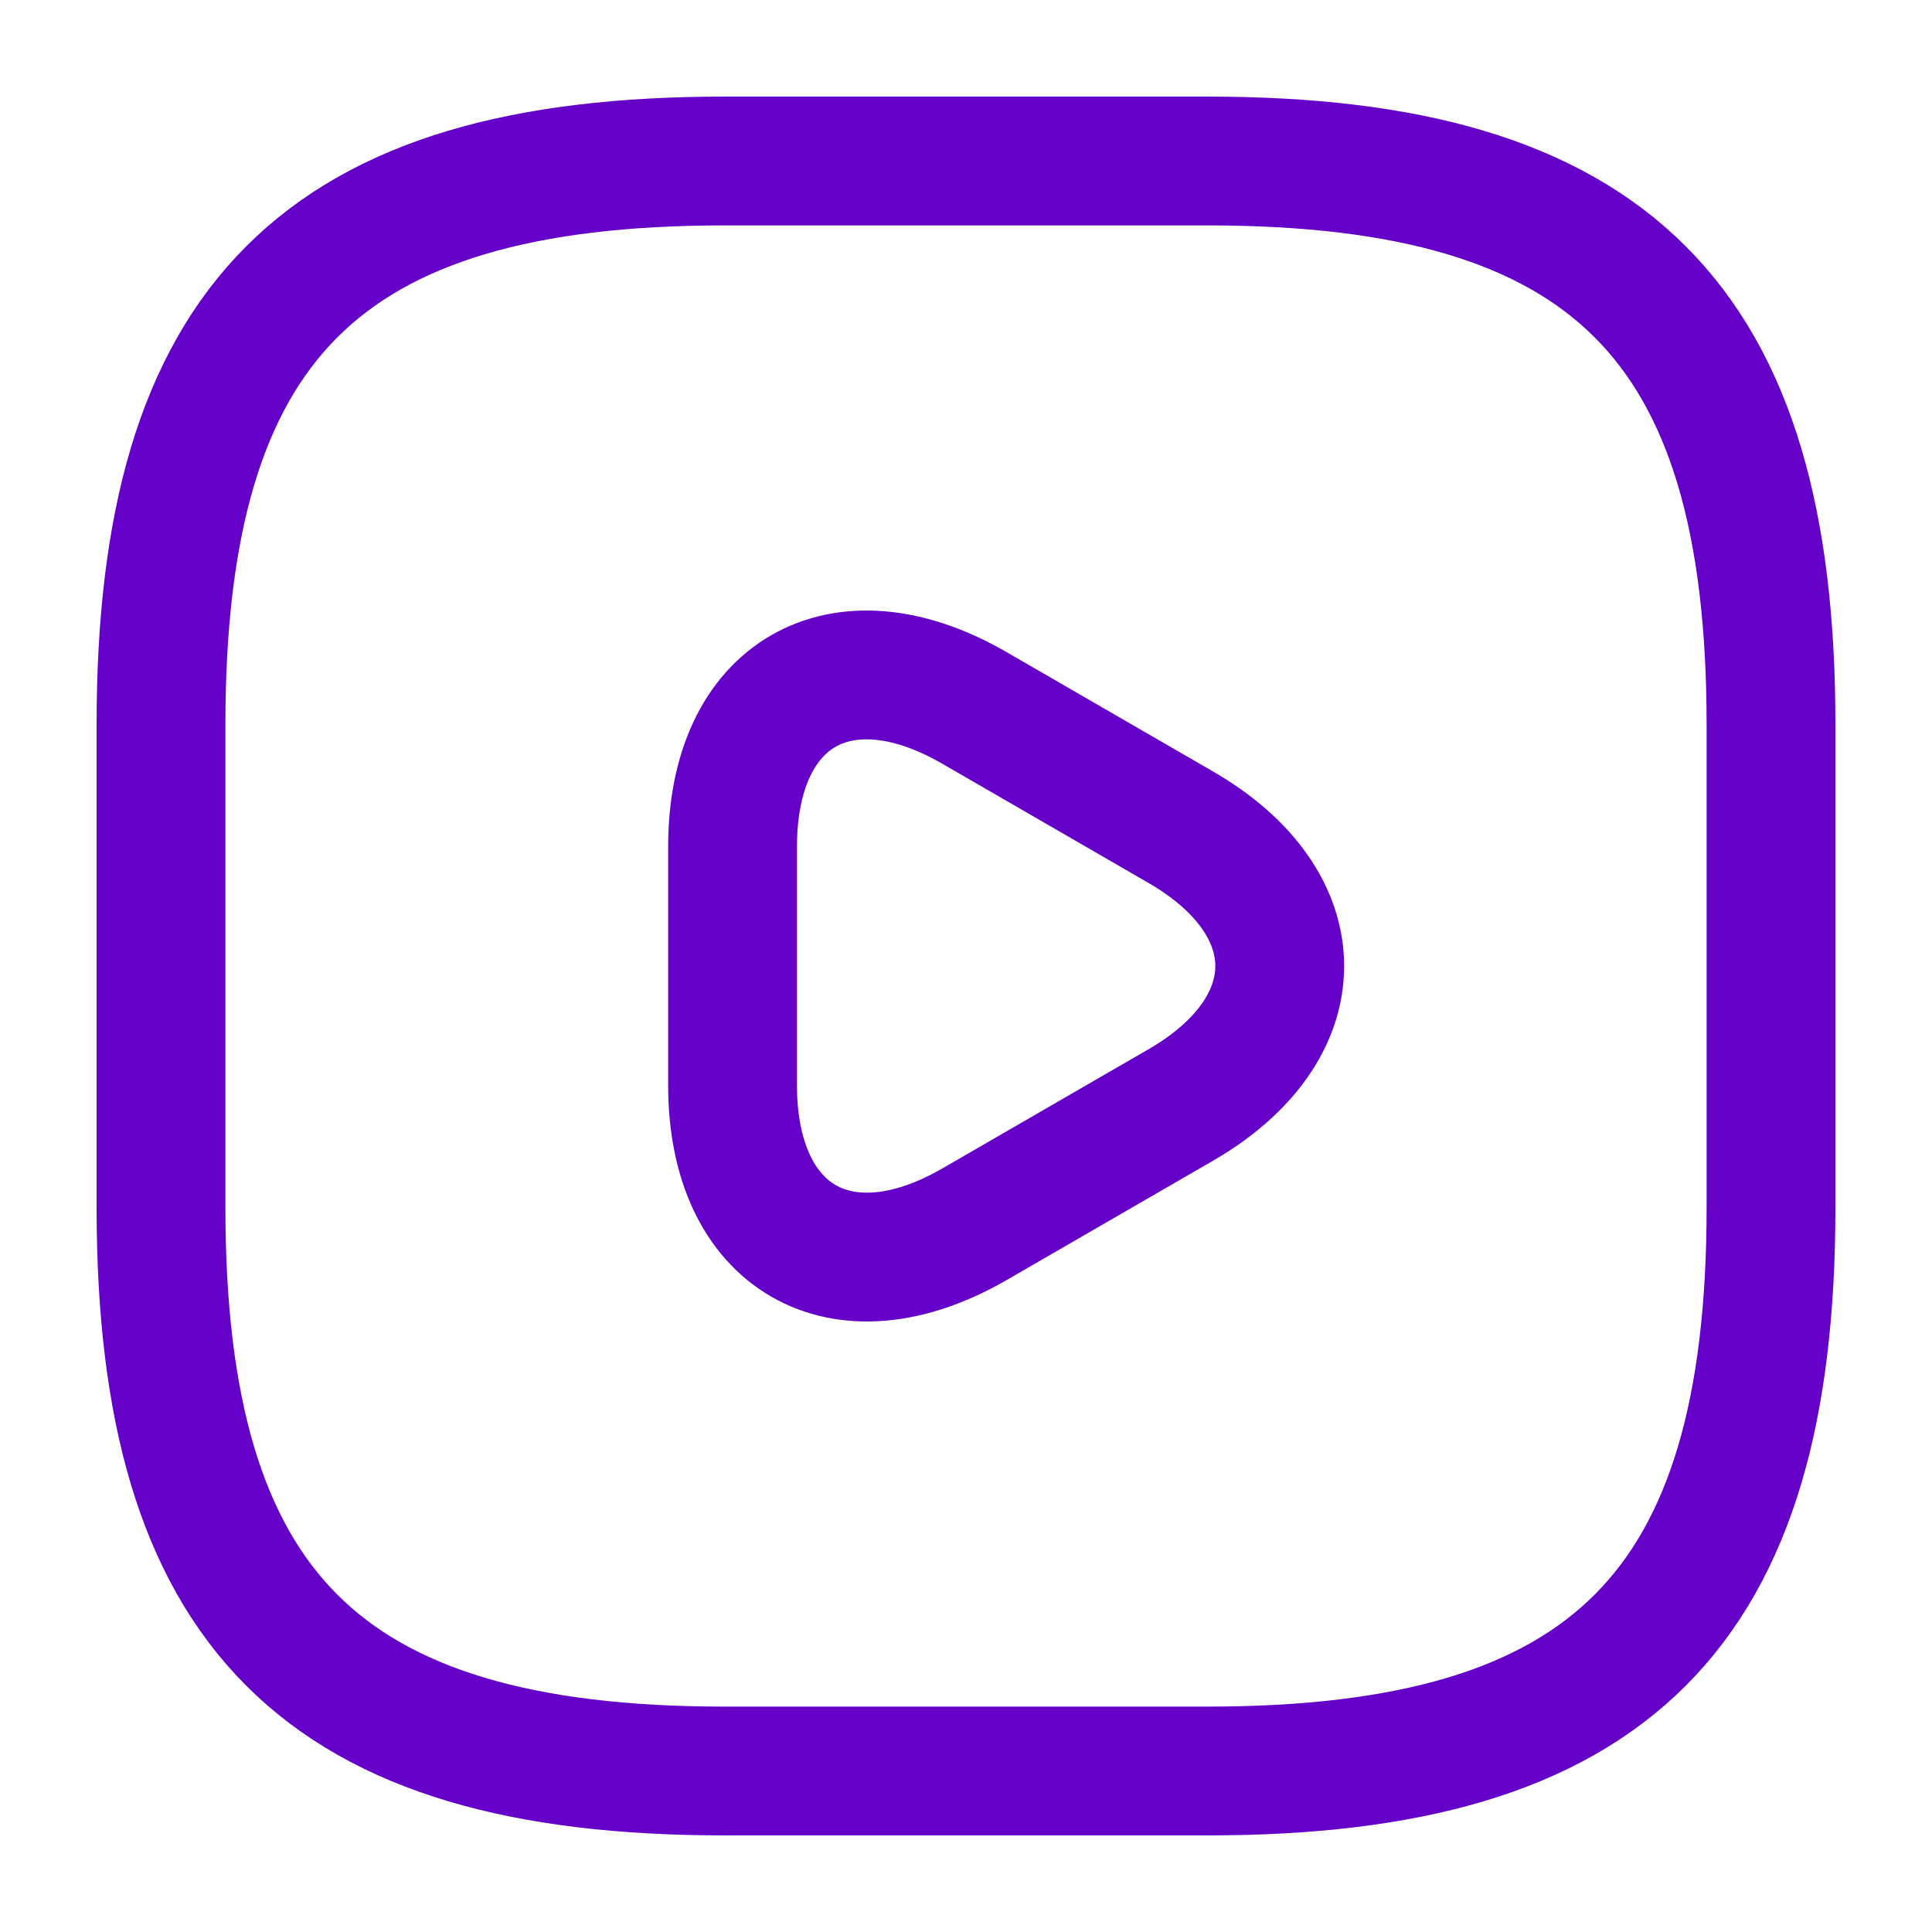 <svg xmlns="http://www.w3.org/2000/svg" width="30" height="30" viewBox="0 0 30 30" fill="none"><path d="M11.25 27.5H18.75C25 27.5 27.5 25 27.5 18.75V11.25C27.5 5 25 2.5 18.75 2.5H11.25C5 2.5 2.5 5 2.5 11.25V18.75C2.5 25 5 27.5 11.25 27.5Z" stroke="#6400C8" stroke-width="2" stroke-linecap="round" stroke-linejoin="round"></path><path d="M11.375 15.001V13.151C11.375 10.764 13.062 9.801 15.125 10.989L16.725 11.914L18.325 12.839C20.387 14.026 20.387 15.976 18.325 17.164L16.725 18.089L15.125 19.014C13.062 20.201 11.375 19.226 11.375 16.851V15.001Z" stroke="#6400C8" stroke-width="2" stroke-miterlimit="10" stroke-linecap="round" stroke-linejoin="round"></path></svg>